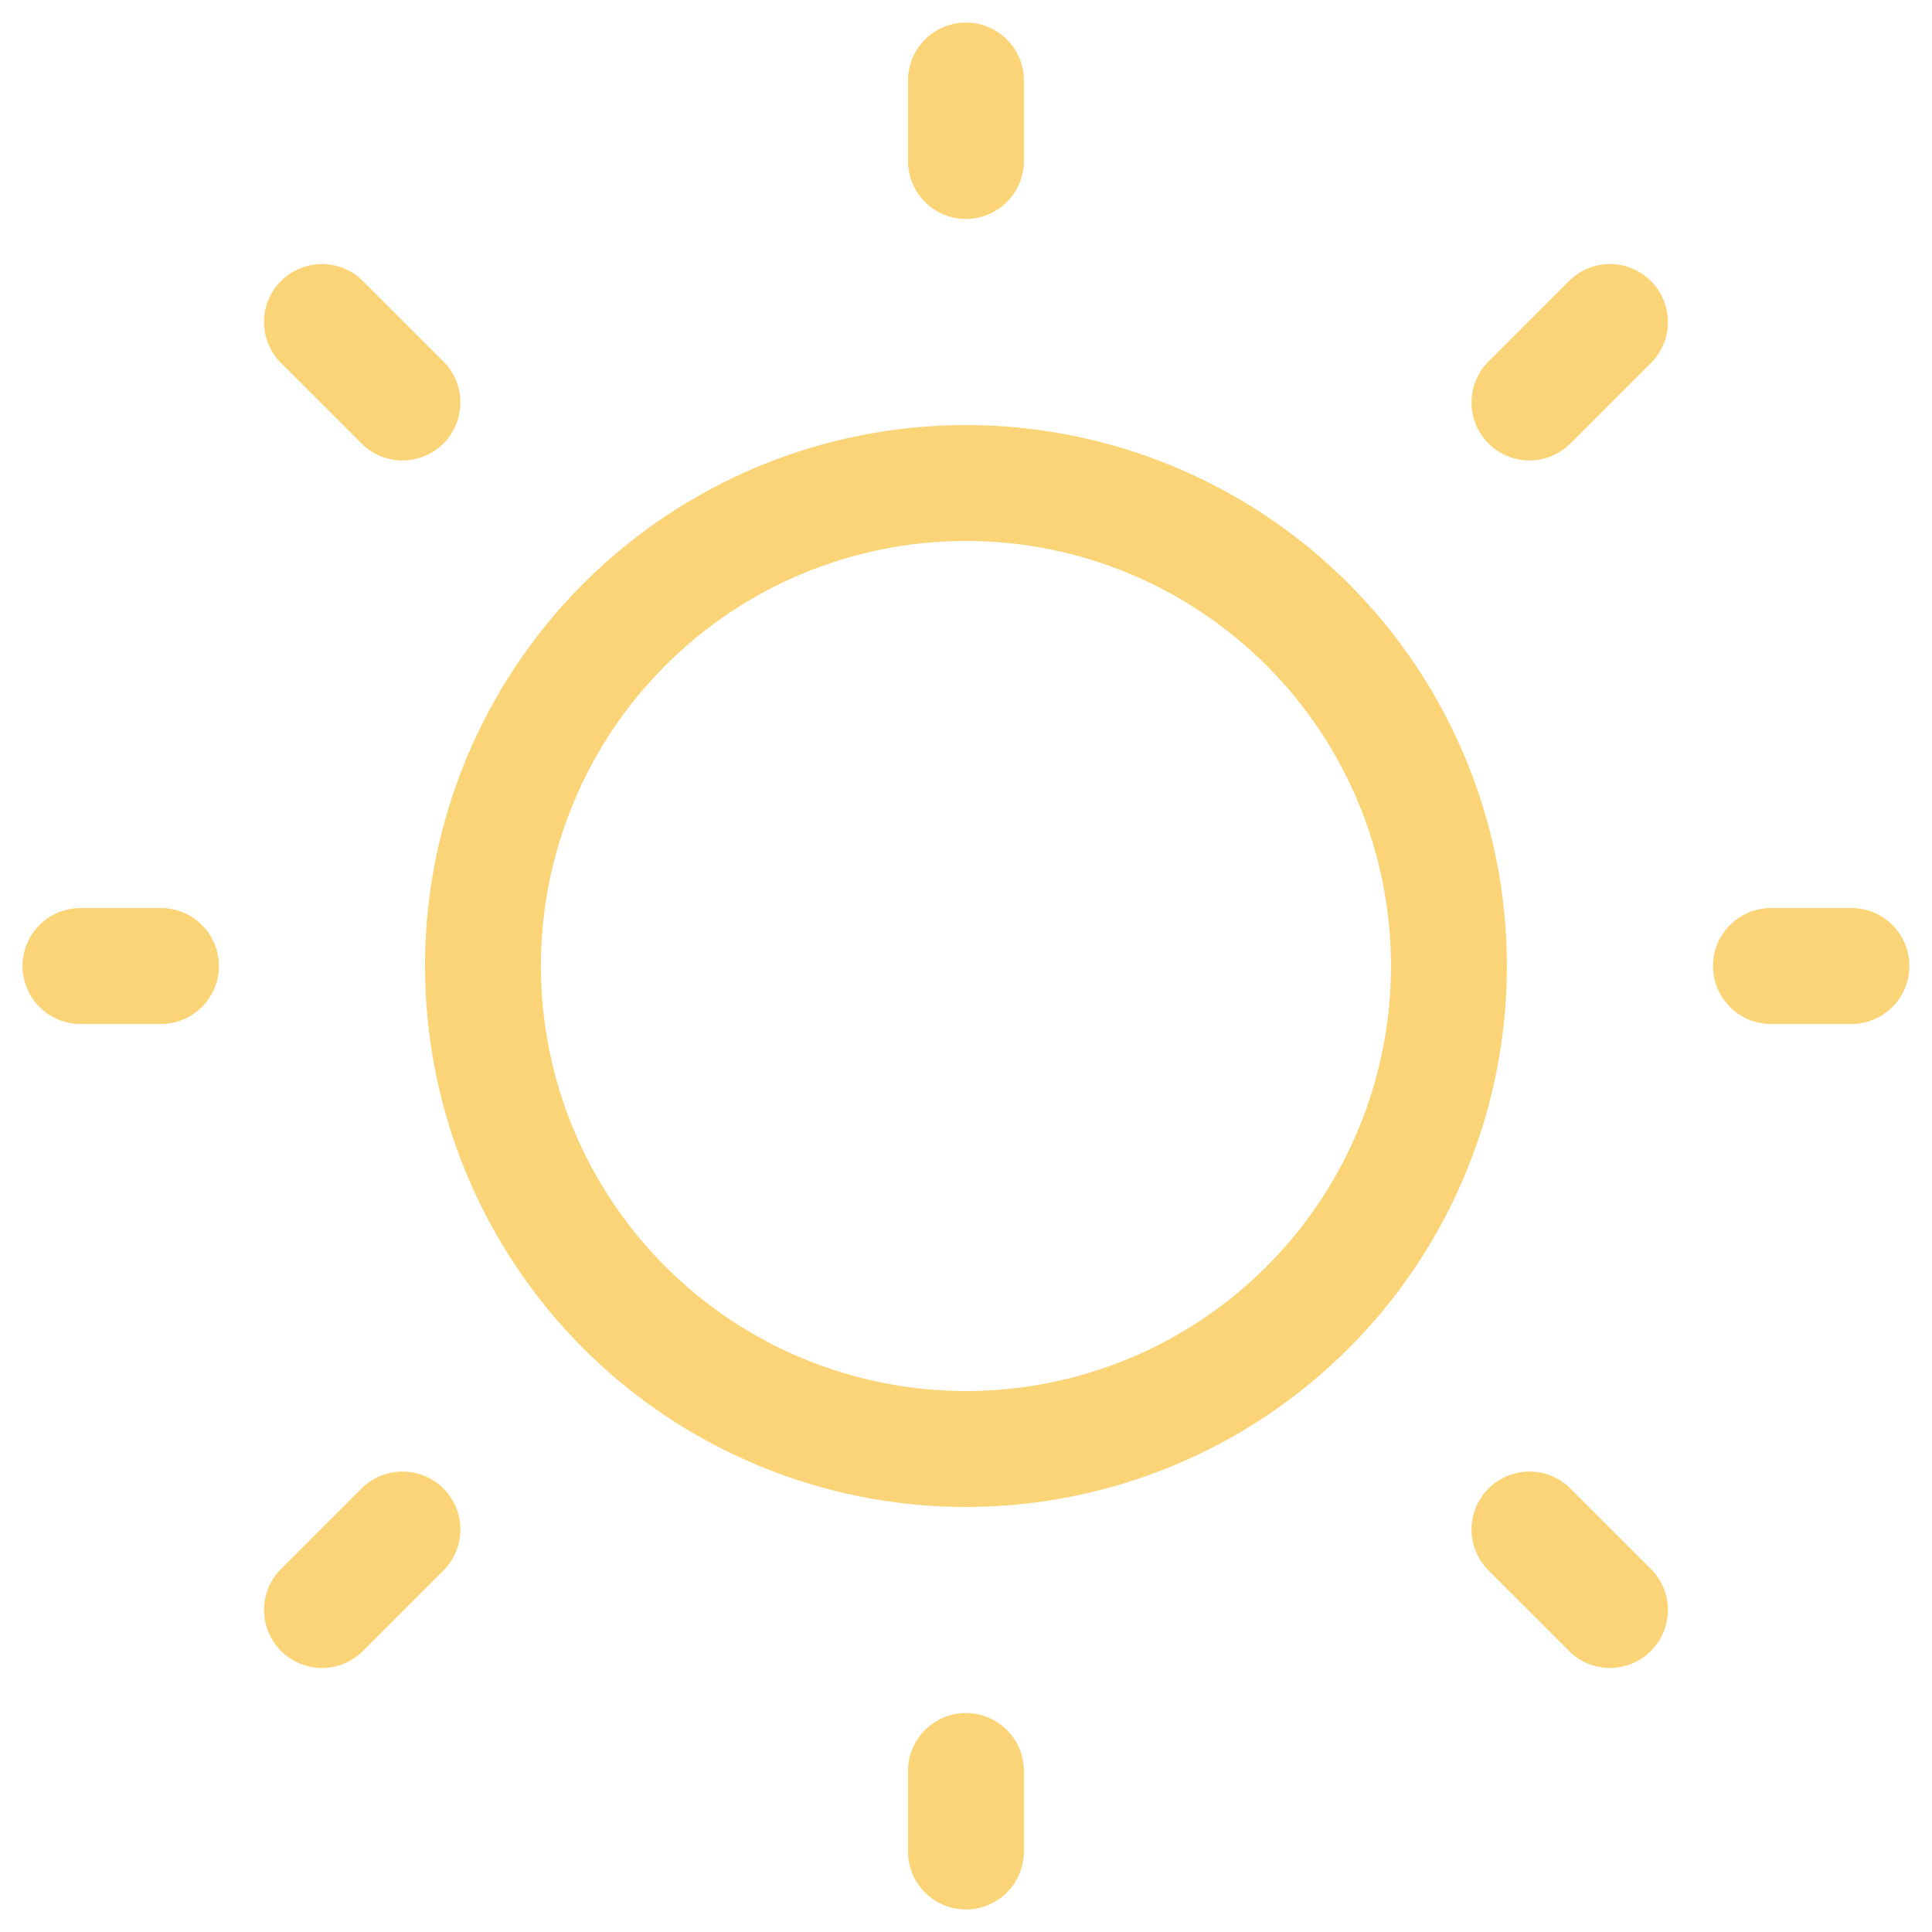 <svg width="100" height="100" viewBox="0 0 100 100" fill="none" xmlns="http://www.w3.org/2000/svg">
<g id="Frame">
<path id="Vector" d="M91.664 50H95.831M49.997 8.333V4.167M49.997 95.833V91.667M83.331 83.333L79.164 79.167M83.331 16.667L79.164 20.833M16.664 83.333L20.831 79.167M16.664 16.667L20.831 20.833M4.164 50H8.331M49.997 75C56.628 75 62.987 72.366 67.675 67.678C72.364 62.989 74.997 56.63 74.997 50C74.997 43.37 72.364 37.011 67.675 32.322C62.987 27.634 56.628 25 49.997 25C43.367 25 37.008 27.634 32.32 32.322C27.631 37.011 24.997 43.37 24.997 50C24.997 56.63 27.631 62.989 32.32 67.678C37.008 72.366 43.367 75 49.997 75Z" stroke="#FCD478" stroke-width="6" stroke-linecap="round" stroke-linejoin="round"/>
</g>
</svg>
